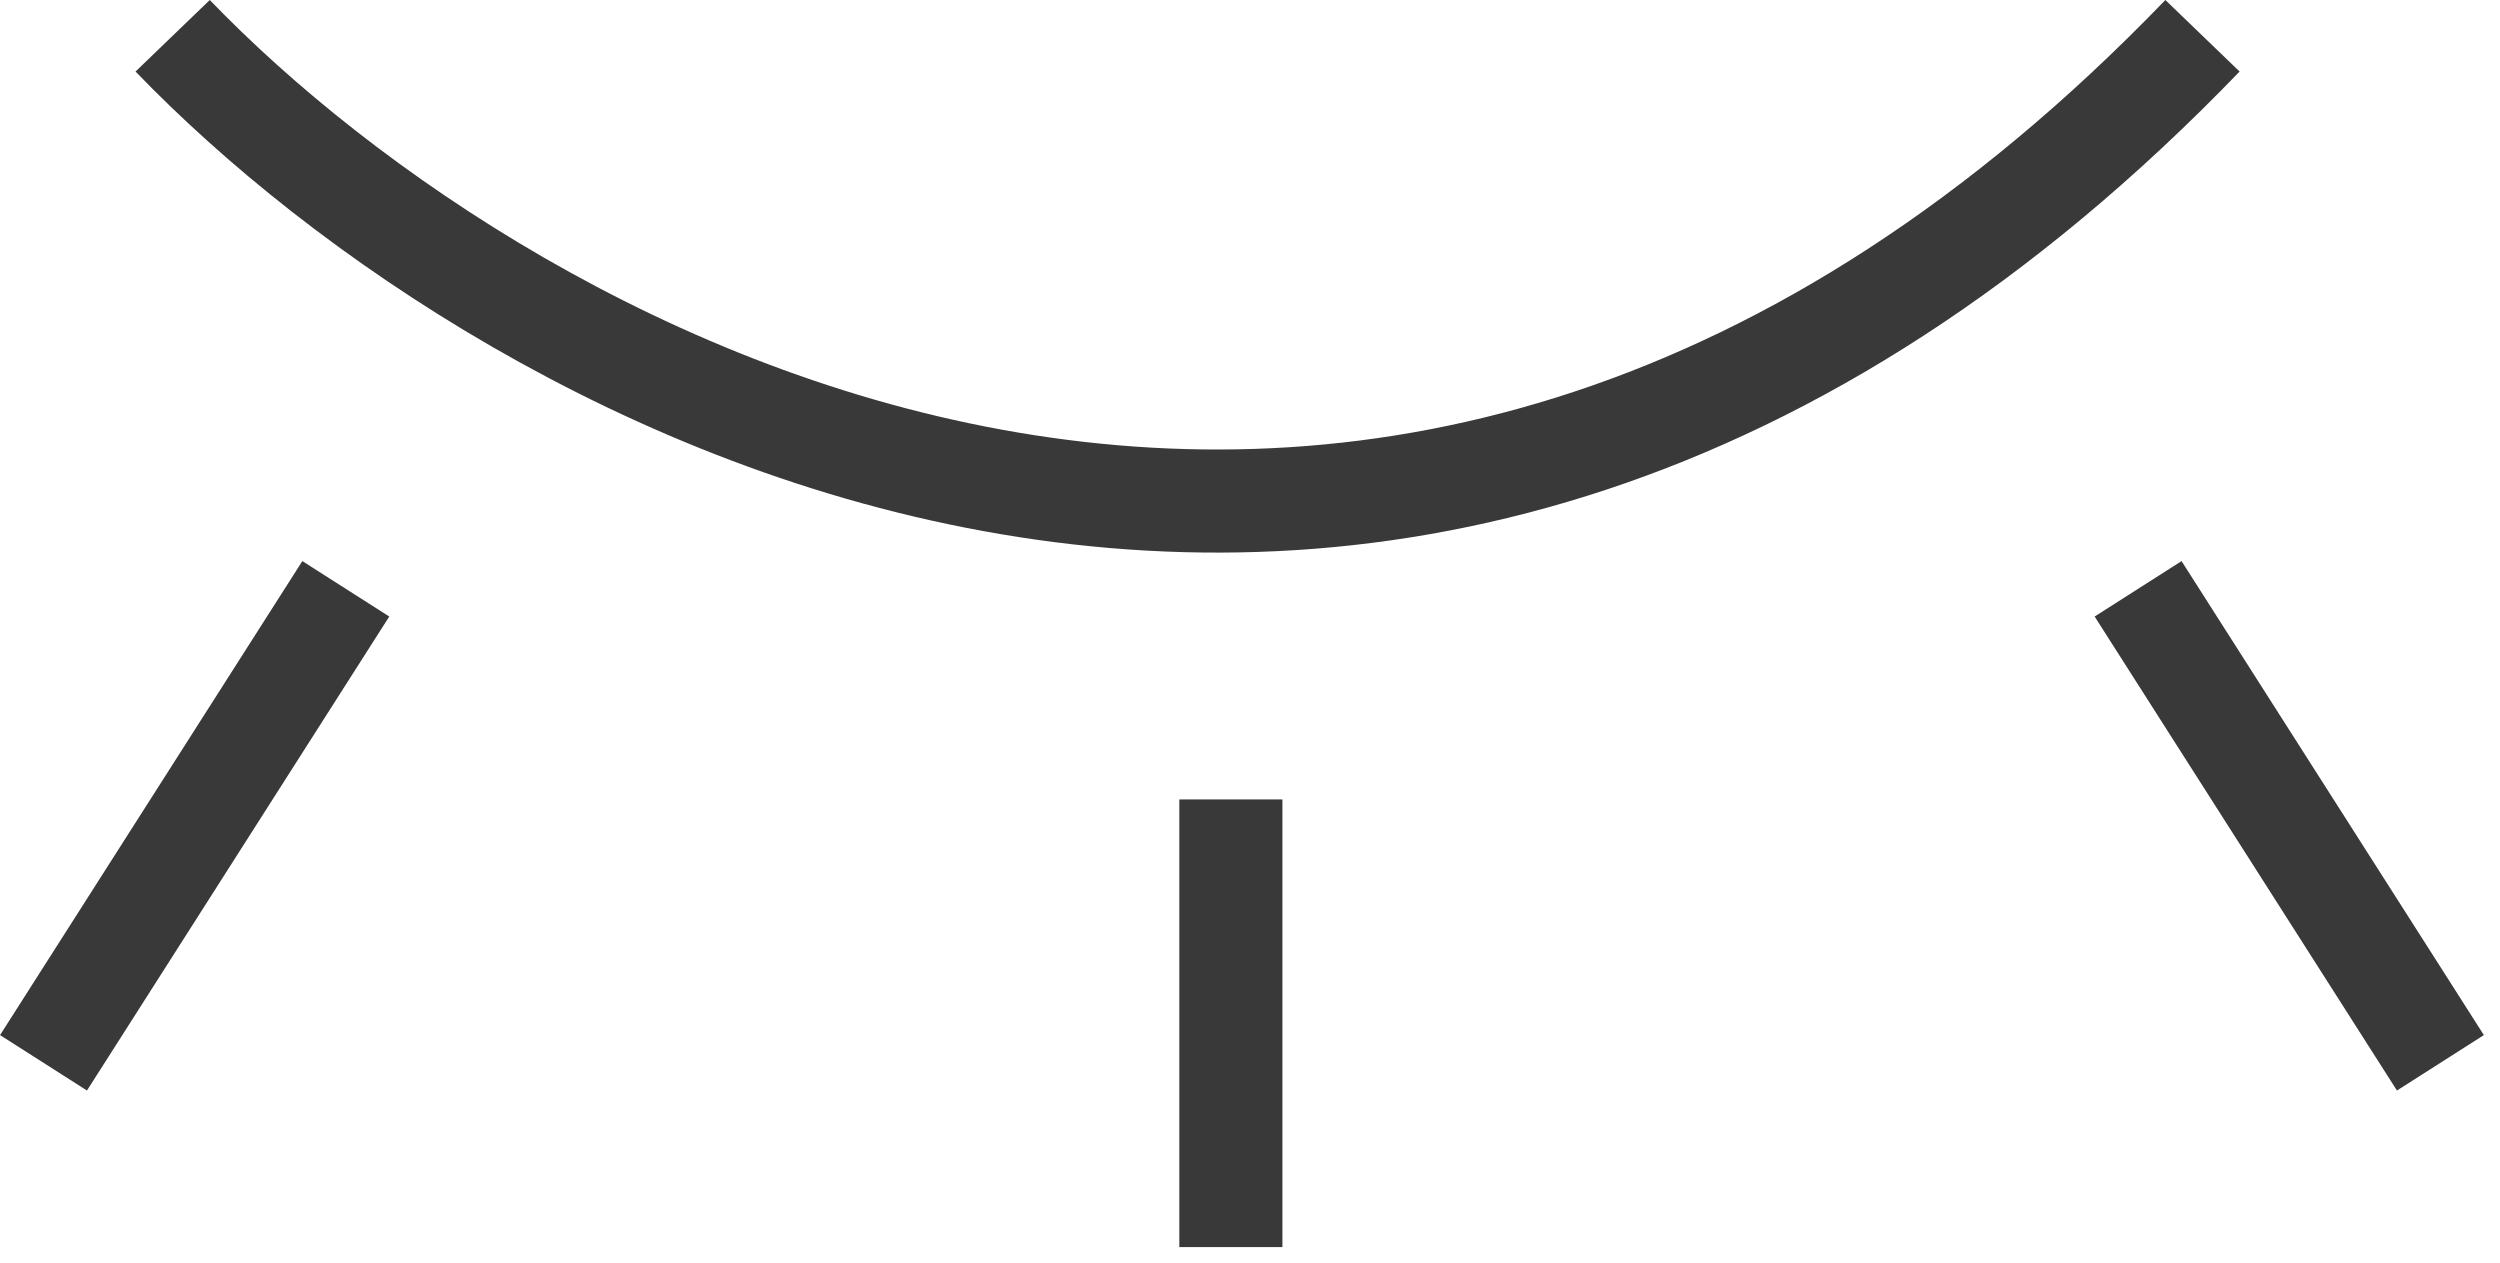 <?xml version="1.0" encoding="UTF-8"?> <svg xmlns="http://www.w3.org/2000/svg" width="97" height="49" viewBox="0 0 97 49" fill="none"><path d="M47.758 31.018V48.387" stroke="#393939" stroke-width="4"></path><path d="M13.417 22.846L1.688 41.237" stroke="#393939" stroke-width="4"></path><path d="M6.699 1.388C19.825 15.011 53.953 34.084 85.456 1.388" stroke="#393939" stroke-width="4"></path><path d="M82.958 22.846L94.688 41.237" stroke="#393939" stroke-width="4"></path></svg> 